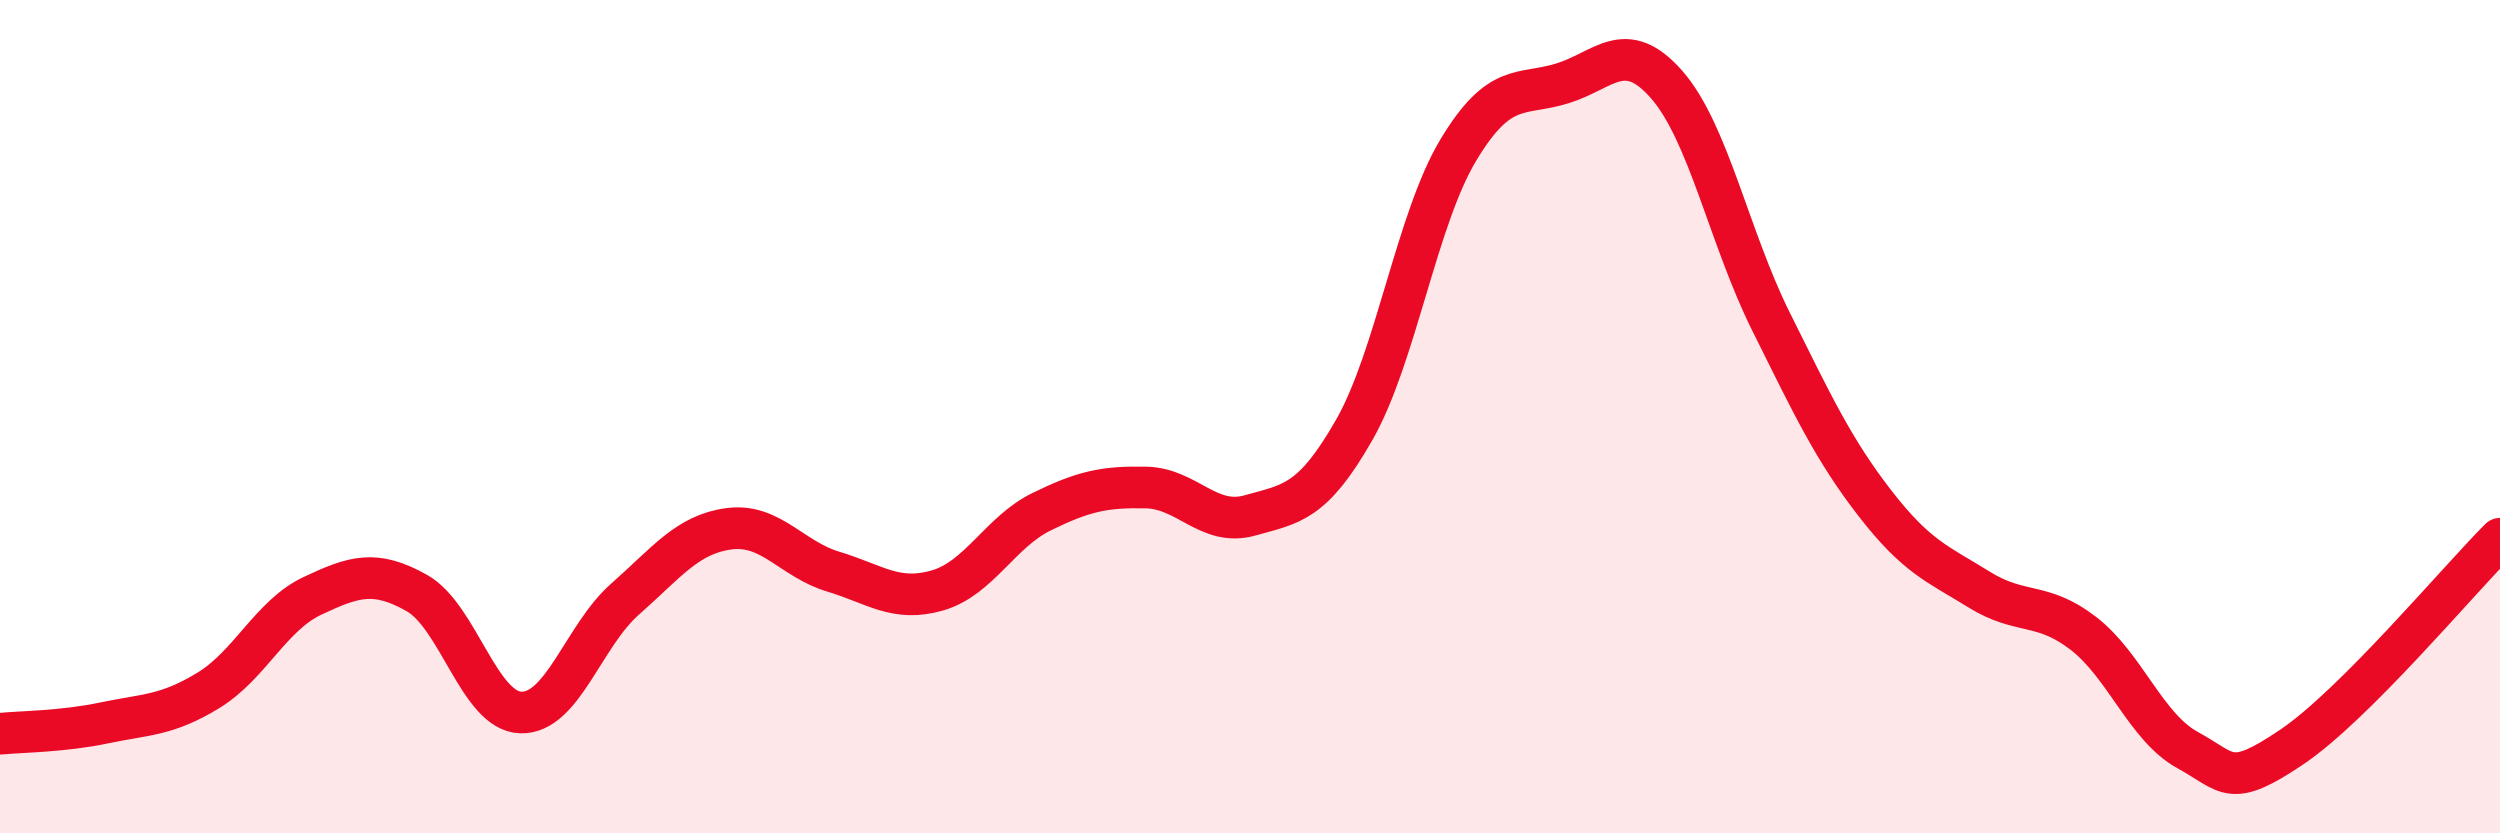 
    <svg width="60" height="20" viewBox="0 0 60 20" xmlns="http://www.w3.org/2000/svg">
      <path
        d="M 0,17.61 C 0.5,17.56 1.5,17.56 2.5,17.35 C 3.5,17.14 4,17.18 5,16.57 C 6,15.96 6.5,14.77 7.5,14.3 C 8.5,13.83 9,13.67 10,14.23 C 11,14.79 11.5,17.07 12.5,17.1 C 13.5,17.13 14,15.26 15,14.38 C 16,13.5 16.5,12.82 17.5,12.69 C 18.5,12.56 19,13.42 20,13.72 C 21,14.02 21.5,14.46 22.5,14.17 C 23.5,13.88 24,12.77 25,12.28 C 26,11.79 26.5,11.68 27.5,11.7 C 28.5,11.72 29,12.65 30,12.37 C 31,12.09 31.5,12.07 32.5,10.32 C 33.5,8.57 34,5.26 35,3.6 C 36,1.94 36.5,2.31 37.5,2 C 38.5,1.69 39,0.89 40,2.03 C 41,3.17 41.5,5.7 42.5,7.71 C 43.5,9.72 44,10.79 45,12.08 C 46,13.37 46.5,13.53 47.5,14.15 C 48.5,14.77 49,14.43 50,15.2 C 51,15.97 51.5,17.45 52.5,18 C 53.5,18.55 53.5,18.94 55,17.93 C 56.5,16.92 59,13.93 60,12.93L60 20L0 20Z"
        fill="#EB0A25"
        opacity="0.1"
        stroke-linecap="round"
        stroke-linejoin="round"
      />
      <path
        d="M 0,17.61 C 0.5,17.56 1.5,17.56 2.5,17.35 C 3.5,17.14 4,17.18 5,16.57 C 6,15.96 6.5,14.77 7.5,14.3 C 8.5,13.83 9,13.67 10,14.23 C 11,14.79 11.5,17.07 12.5,17.1 C 13.5,17.13 14,15.26 15,14.38 C 16,13.5 16.5,12.82 17.5,12.69 C 18.5,12.56 19,13.42 20,13.72 C 21,14.02 21.5,14.46 22.5,14.17 C 23.5,13.88 24,12.77 25,12.28 C 26,11.79 26.5,11.68 27.5,11.7 C 28.5,11.72 29,12.65 30,12.37 C 31,12.09 31.5,12.07 32.5,10.32 C 33.5,8.57 34,5.26 35,3.6 C 36,1.94 36.5,2.31 37.5,2 C 38.5,1.69 39,0.89 40,2.03 C 41,3.17 41.5,5.7 42.5,7.71 C 43.5,9.72 44,10.79 45,12.08 C 46,13.37 46.5,13.53 47.5,14.15 C 48.5,14.77 49,14.43 50,15.2 C 51,15.97 51.5,17.45 52.5,18 C 53.5,18.55 53.5,18.94 55,17.93 C 56.5,16.92 59,13.93 60,12.93"
        stroke="#EB0A25"
        stroke-width="1"
        fill="none"
        stroke-linecap="round"
        stroke-linejoin="round"
      />
    </svg>
  